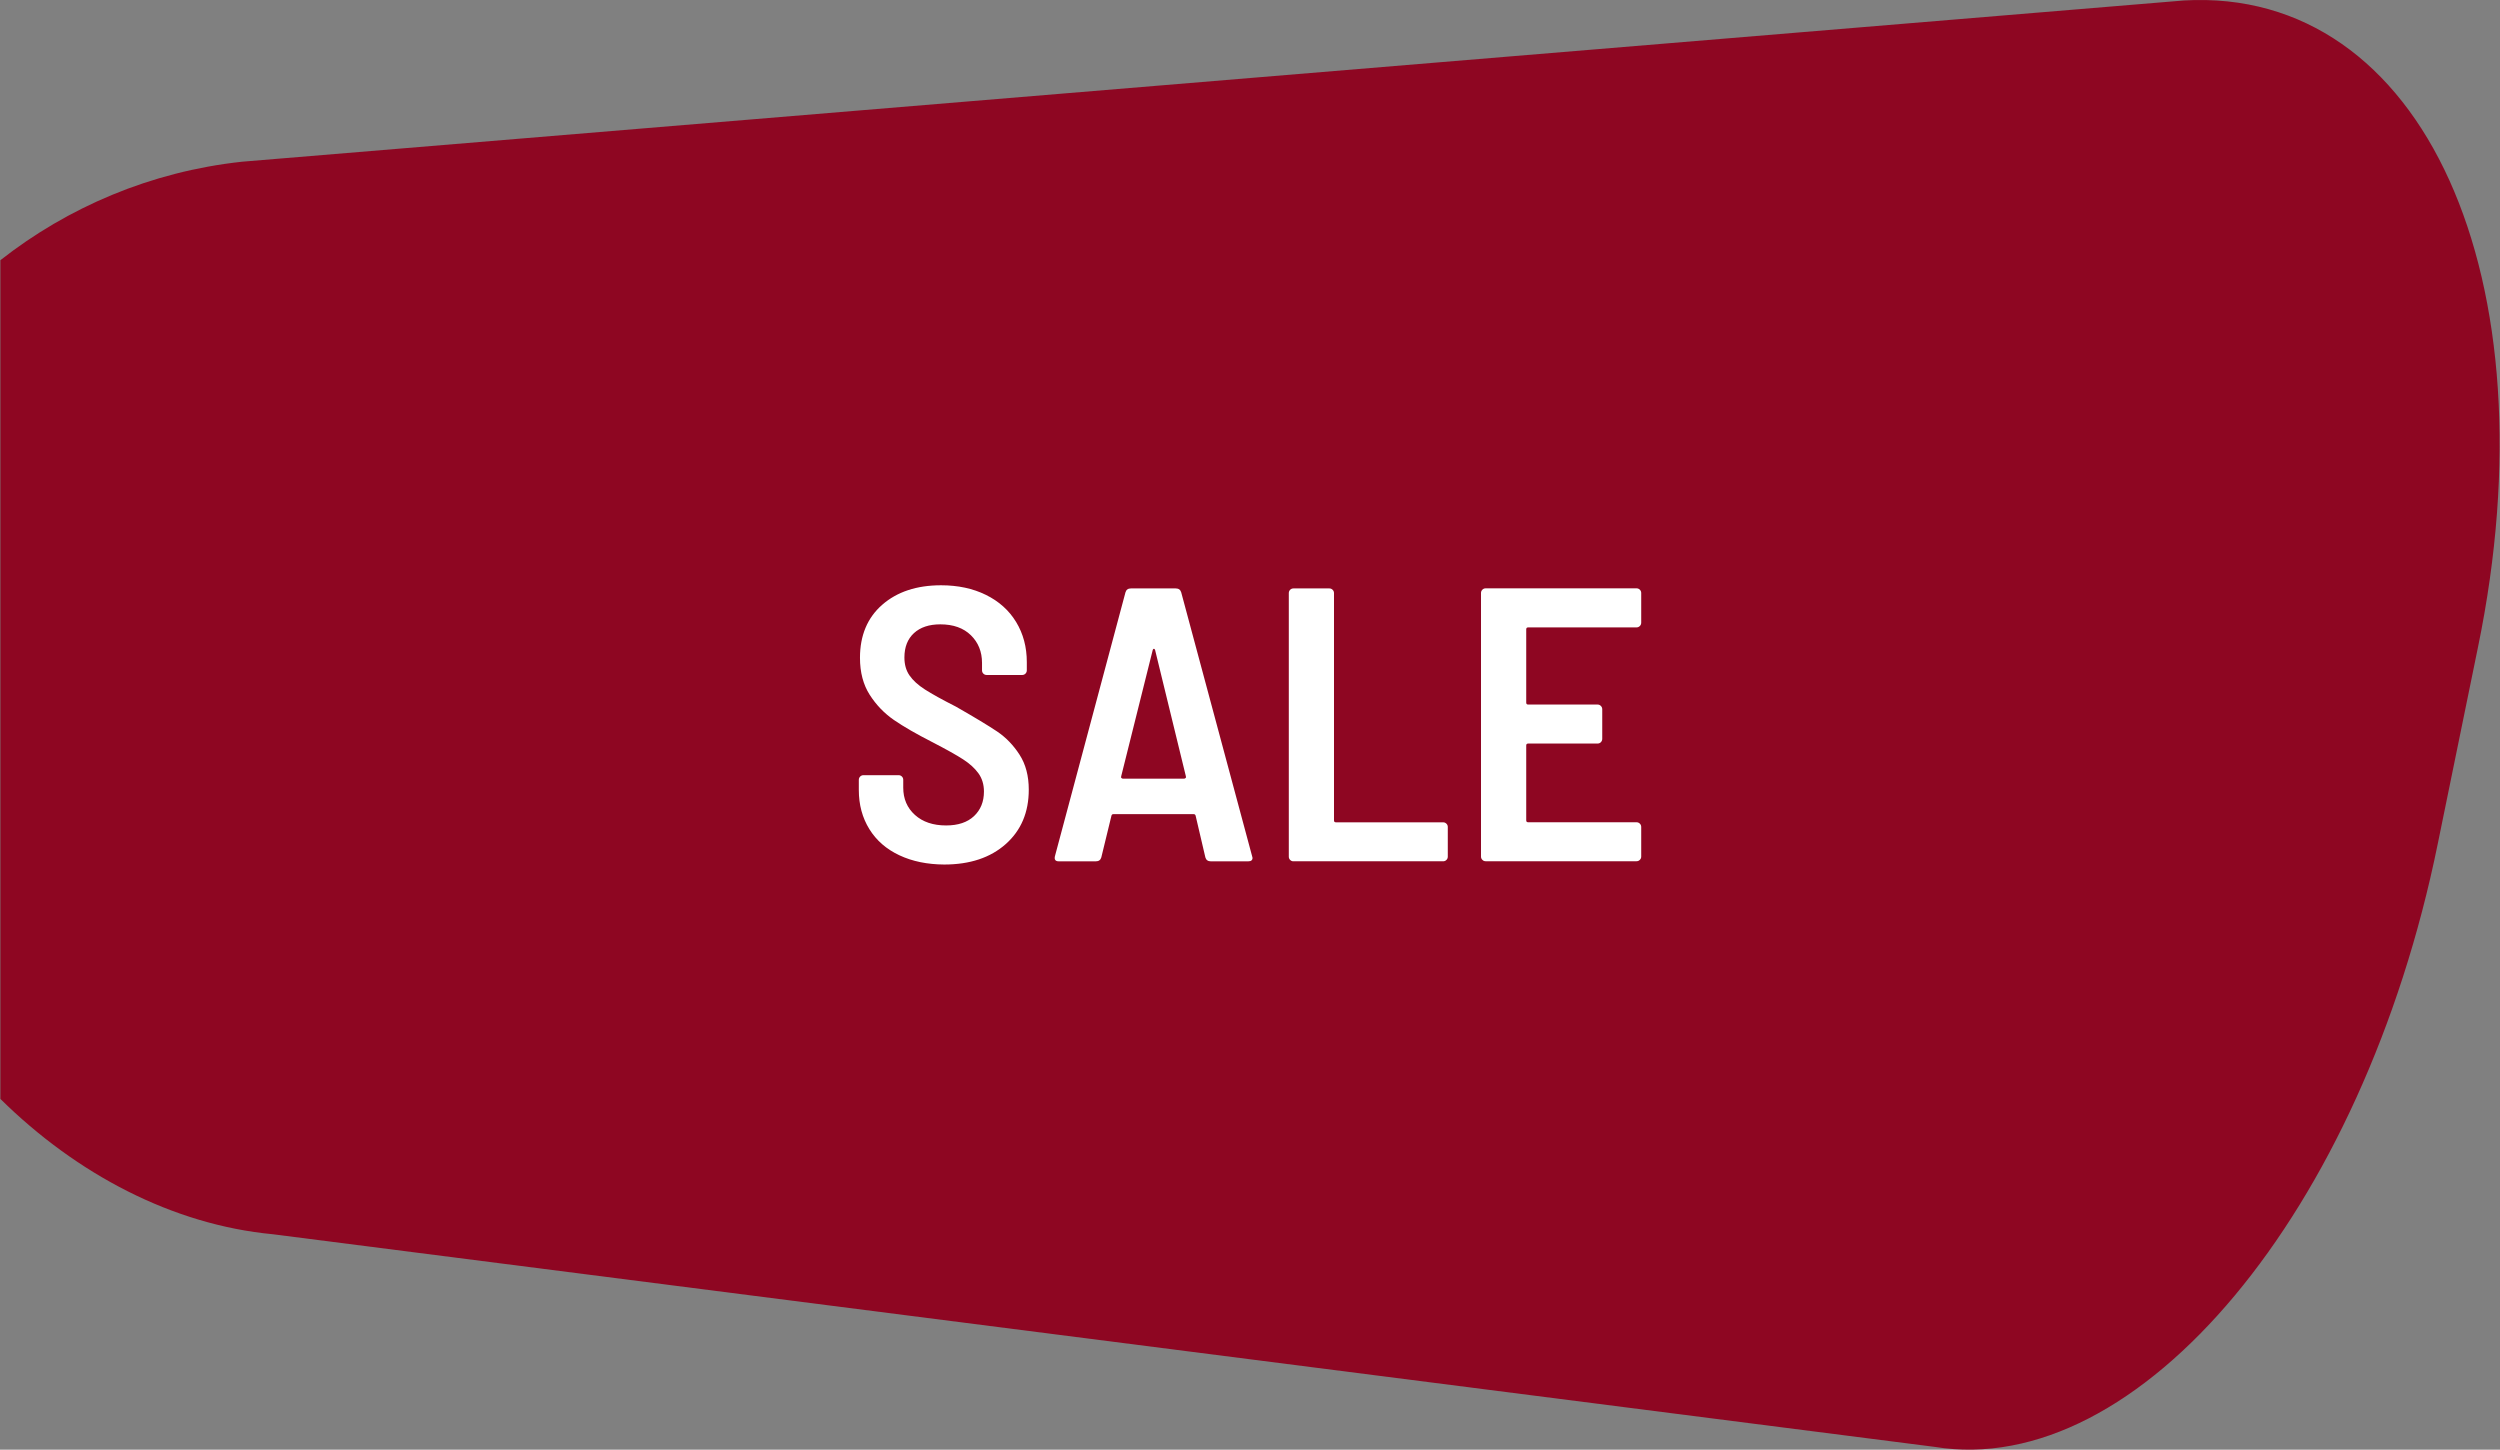 <?xml version="1.0" encoding="utf-8"?>
<!-- Generator: Adobe Illustrator 14.0.0, SVG Export Plug-In . SVG Version: 6.00 Build 43363)  -->
<!DOCTYPE svg PUBLIC "-//W3C//DTD SVG 1.1//EN" "http://www.w3.org/Graphics/SVG/1.1/DTD/svg11.dtd">
<svg version="1.1" id="Layer_1" xmlns="http://www.w3.org/2000/svg" xmlns:xlink="http://www.w3.org/1999/xlink" x="0px" y="0px"
	 width="81.595px" height="47.314px" viewBox="0 0 81.595 47.314" enable-background="new 0 0 81.595 47.314" xml:space="preserve">
<rect x="0" y="0" width="81.595" height="47.314" fill="#808080" stroke="none"/>
<path fill="#8E0622" d="M71.281,0.015L7.9,5.278C4.913,5.602,2.211,6.767,0.013,8.492v27.375c2.488,2.455,5.618,4.107,8.897,4.417
	l54.224,6.938c6.666,1.09,13.992-7.685,16.431-19.688l1.307-6.389C83.365,9.07,79.098-0.432,71.281,0.015z"/>
<g>
	<path fill="#FFFFFF" d="M29.353,27.914c-0.424-0.199-0.75-0.483-0.979-0.853s-0.344-0.795-0.344-1.278v-0.331
		c0-0.042,0.015-0.078,0.045-0.108c0.029-0.029,0.065-0.044,0.108-0.044h1.145c0.042,0,0.079,0.015,0.108,0.044
		c0.03,0.03,0.044,0.066,0.044,0.108v0.255c0,0.364,0.127,0.661,0.382,0.891c0.254,0.229,0.594,0.343,1.018,0.343
		c0.39,0,0.694-0.102,0.91-0.305c0.216-0.204,0.324-0.471,0.324-0.802c0-0.229-0.06-0.427-0.178-0.592s-0.286-0.318-0.502-0.458
		s-0.554-0.329-1.012-0.566c-0.517-0.264-0.933-0.504-1.247-0.72c-0.314-0.217-0.577-0.49-0.789-0.82
		c-0.212-0.331-0.318-0.734-0.318-1.209c0-0.729,0.242-1.307,0.725-1.73s1.124-0.637,1.921-0.637c0.551,0,1.039,0.104,1.463,0.313
		s0.753,0.502,0.986,0.884c0.233,0.382,0.35,0.819,0.35,1.311v0.268c0,0.042-0.015,0.078-0.044,0.108
		c-0.03,0.029-0.066,0.044-0.108,0.044h-1.158c-0.042,0-0.078-0.015-0.108-0.044c-0.03-0.03-0.044-0.066-0.044-0.108v-0.242
		c0-0.364-0.121-0.666-0.363-0.903s-0.575-0.356-0.999-0.356c-0.365,0-0.651,0.096-0.859,0.286
		c-0.208,0.191-0.312,0.457-0.312,0.796c0,0.229,0.055,0.424,0.166,0.585s0.278,0.314,0.502,0.458
		c0.225,0.145,0.562,0.331,1.012,0.56c0.611,0.349,1.06,0.62,1.349,0.814c0.288,0.195,0.532,0.449,0.731,0.759
		s0.299,0.688,0.299,1.139c0,0.737-0.25,1.329-0.751,1.774s-1.17,0.668-2.01,0.668C30.265,28.213,29.777,28.114,29.353,27.914z"/>
	<path fill="#FFFFFF" d="M39.341,27.985l-0.318-1.361c-0.009-0.034-0.03-0.052-0.064-0.052h-2.621c-0.034,0-0.055,0.018-0.063,0.052
		l-0.331,1.361c-0.025,0.085-0.085,0.127-0.178,0.127h-1.209c-0.11,0-0.152-0.055-0.127-0.165l2.303-8.615
		c0.025-0.085,0.085-0.127,0.178-0.127h1.463c0.093,0,0.152,0.042,0.178,0.127l2.315,8.615l0.013,0.051
		c0,0.076-0.046,0.114-0.14,0.114h-1.222C39.426,28.112,39.366,28.07,39.341,27.985z M36.605,25.395
		c0.017,0.013,0.034,0.02,0.051,0.02h1.985c0.017,0,0.034-0.007,0.051-0.02s0.021-0.031,0.013-0.057L37.7,21.214
		c-0.009-0.025-0.021-0.038-0.039-0.038s-0.03,0.013-0.038,0.038l-1.03,4.124C36.584,25.364,36.588,25.382,36.605,25.395z"/>
	<path fill="#FFFFFF" d="M42.108,28.067c-0.029-0.029-0.044-0.065-0.044-0.107v-8.603c0-0.042,0.015-0.078,0.044-0.108
		c0.03-0.029,0.066-0.044,0.108-0.044h1.171c0.042,0,0.078,0.015,0.107,0.044c0.03,0.03,0.045,0.066,0.045,0.108v7.419
		c0,0.043,0.021,0.063,0.064,0.063h3.498c0.043,0,0.078,0.015,0.108,0.045c0.03,0.029,0.044,0.065,0.044,0.107v0.968
		c0,0.042-0.014,0.078-0.044,0.107c-0.03,0.03-0.065,0.045-0.108,0.045h-4.886C42.174,28.112,42.138,28.097,42.108,28.067z"/>
	<path fill="#FFFFFF" d="M53.521,20.432c-0.03,0.03-0.065,0.045-0.108,0.045h-3.537c-0.042,0-0.063,0.021-0.063,0.063v2.392
		c0,0.043,0.021,0.063,0.063,0.063h2.266c0.042,0,0.078,0.016,0.107,0.045s0.045,0.065,0.045,0.108v0.967
		c0,0.042-0.016,0.079-0.045,0.109c-0.029,0.029-0.065,0.044-0.107,0.044h-2.266c-0.042,0-0.063,0.021-0.063,0.063v2.443
		c0,0.043,0.021,0.063,0.063,0.063h3.537c0.043,0,0.078,0.015,0.108,0.045c0.03,0.029,0.045,0.065,0.045,0.107v0.968
		c0,0.042-0.015,0.078-0.045,0.107c-0.03,0.03-0.065,0.045-0.108,0.045h-4.924c-0.043,0-0.078-0.015-0.107-0.045
		c-0.03-0.029-0.045-0.065-0.045-0.107v-8.603c0-0.042,0.015-0.078,0.045-0.108c0.029-0.029,0.064-0.044,0.107-0.044h4.924
		c0.043,0,0.078,0.015,0.108,0.044c0.03,0.03,0.045,0.066,0.045,0.108v0.967C53.566,20.366,53.551,20.403,53.521,20.432z"/>
</g>
</svg>
